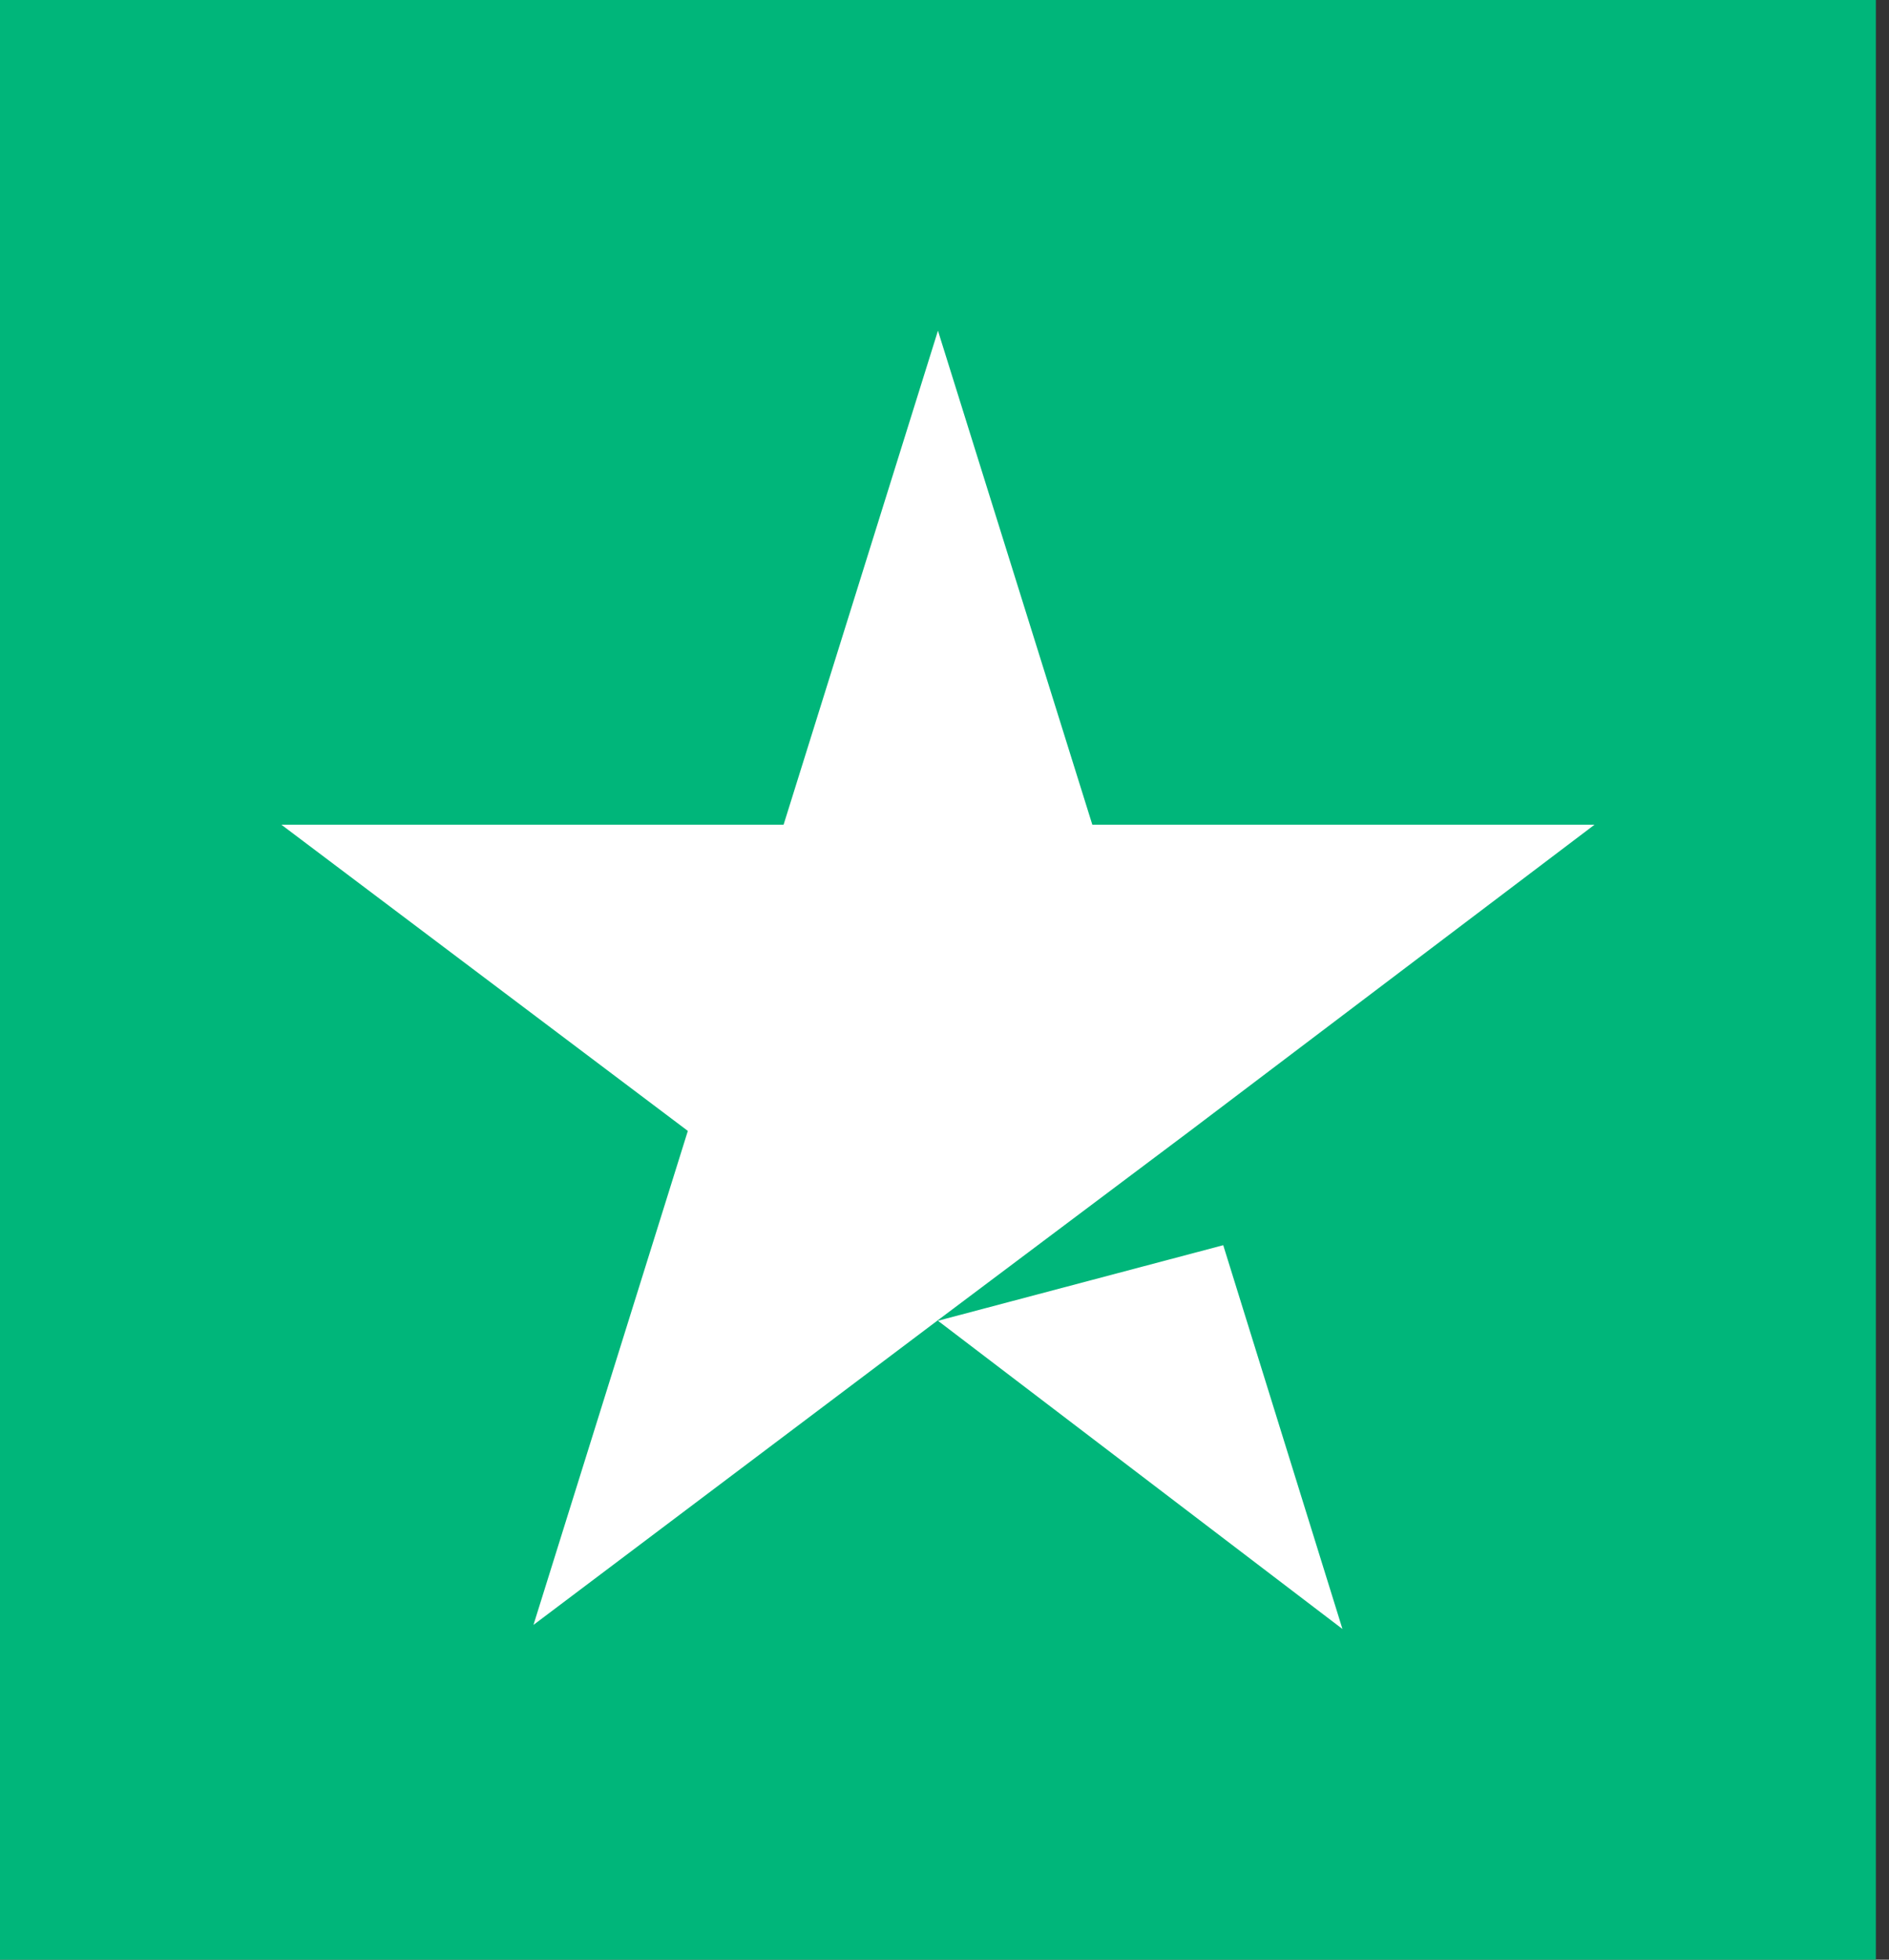 <?xml version="1.0" encoding="UTF-8"?>
<svg width="54" height="56" viewBox="0 0 54 56" fill="none" xmlns="http://www.w3.org/2000/svg">
<rect x="0" y="0" width="54" height="56" fill="#333333" stroke="none"/>
<path d="M53.625 0H0V56H53.625V0Z" fill="#00B67A"/>
<path d="M26.813 37.742L34.968 35.583L38.376 46.55L26.813 37.742ZM45.582 23.567H31.226L26.813 9.45L22.4 23.567H8.044L19.663 32.317L15.25 46.433L26.869 37.683L34.019 32.317L45.582 23.567Z" fill="white"/>
</svg>
